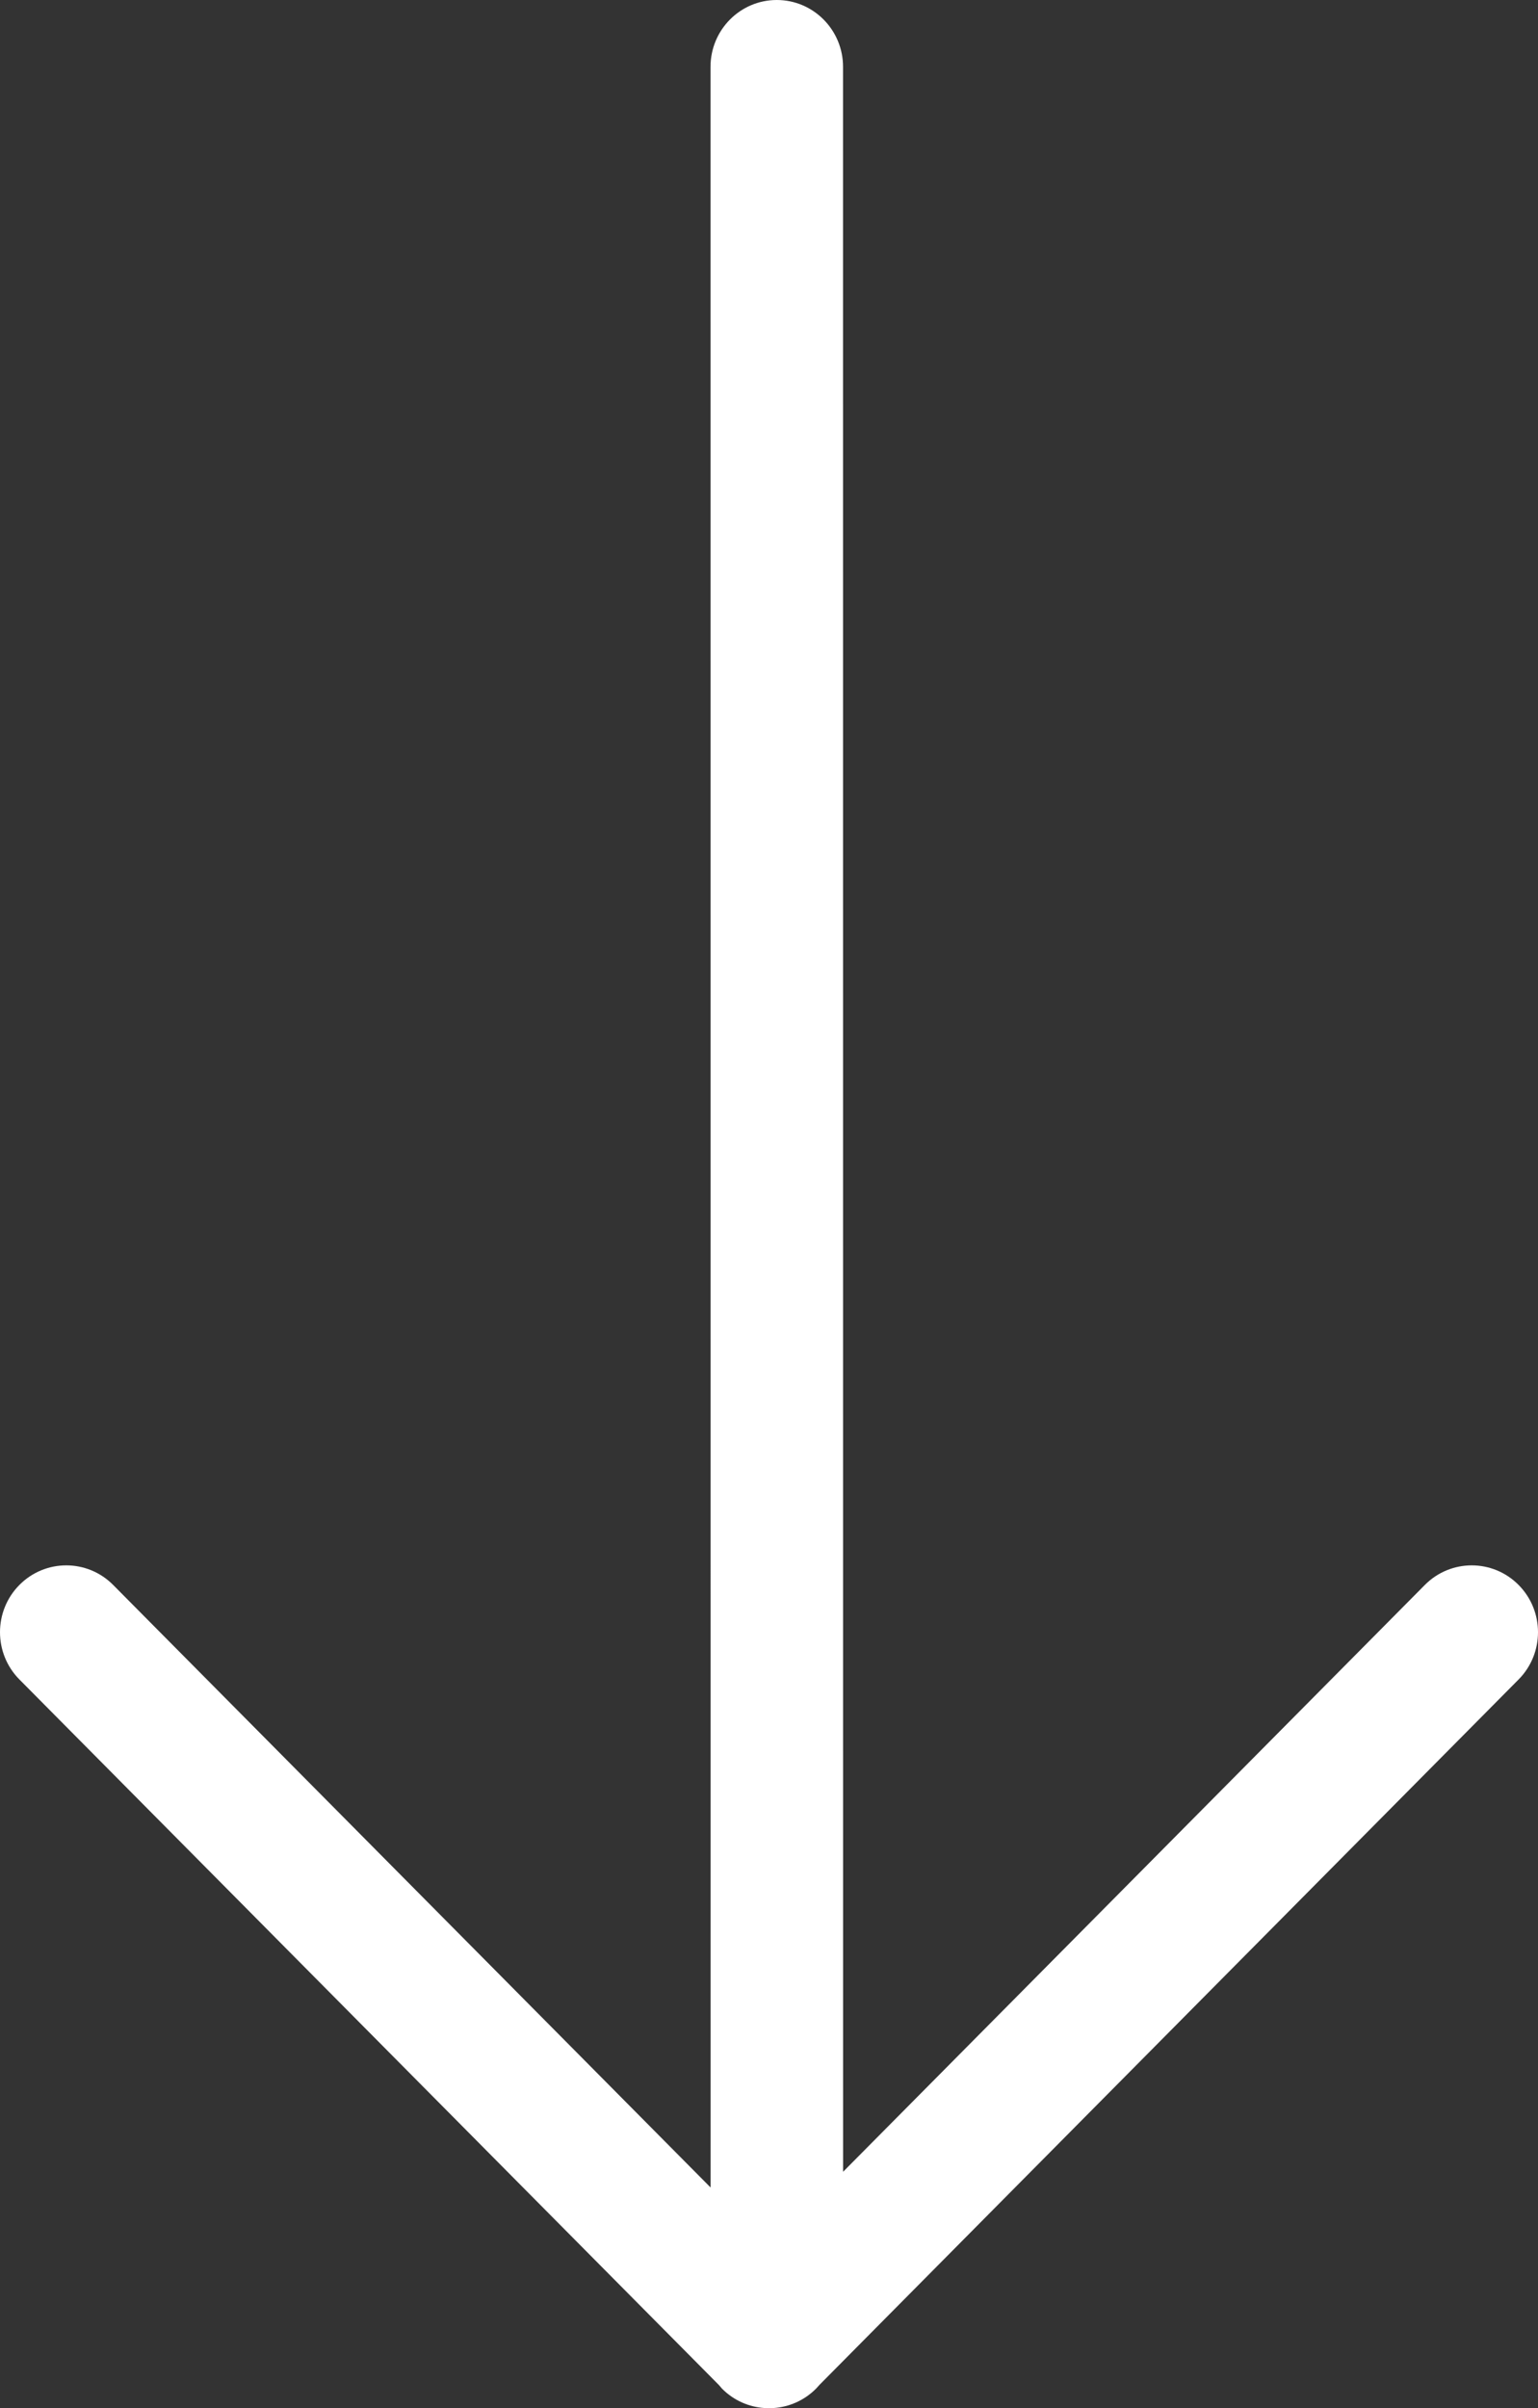 <?xml version="1.0" encoding="UTF-8"?>
<svg id="Ebene_1" data-name="Ebene 1" xmlns="http://www.w3.org/2000/svg" viewBox="0 0 511.11 800">
  <rect x="0" y="0" width="511.11" height="800" fill="#333333" stroke="none"/>
  <defs>
    <style>
      .cls-1 {
        fill: #fff;
      }
    </style>
  </defs>
  <g id="icons">
    <g id="ui-gambling-website-lined-icnos-casinoshunter">
      <g id="square-filled">
        <path id="right-arrow" class="cls-1" d="m504.66,557.96l-232.25,234.26-1.2,1.32c-3.97,4-9.08,6.16-14.27,6.47h-2.75c-5.2-.31-10.3-2.46-14.27-6.47l-.98-1.15L6.45,557.96c-8.6-8.67-8.6-22.74,0-31.41,8.6-8.67,22.55-8.67,31.15,0l198.54,200.18-.02-704.52c0-12.27,9.86-22.21,22.02-22.21s22.02,9.94,22.02,22.21l.02,699.3,193.33-194.96c8.6-8.67,22.55-8.67,31.15,0,8.6,8.67,8.6,22.74,0,31.41Z"/>
      </g>
    </g>
  </g>
</svg>